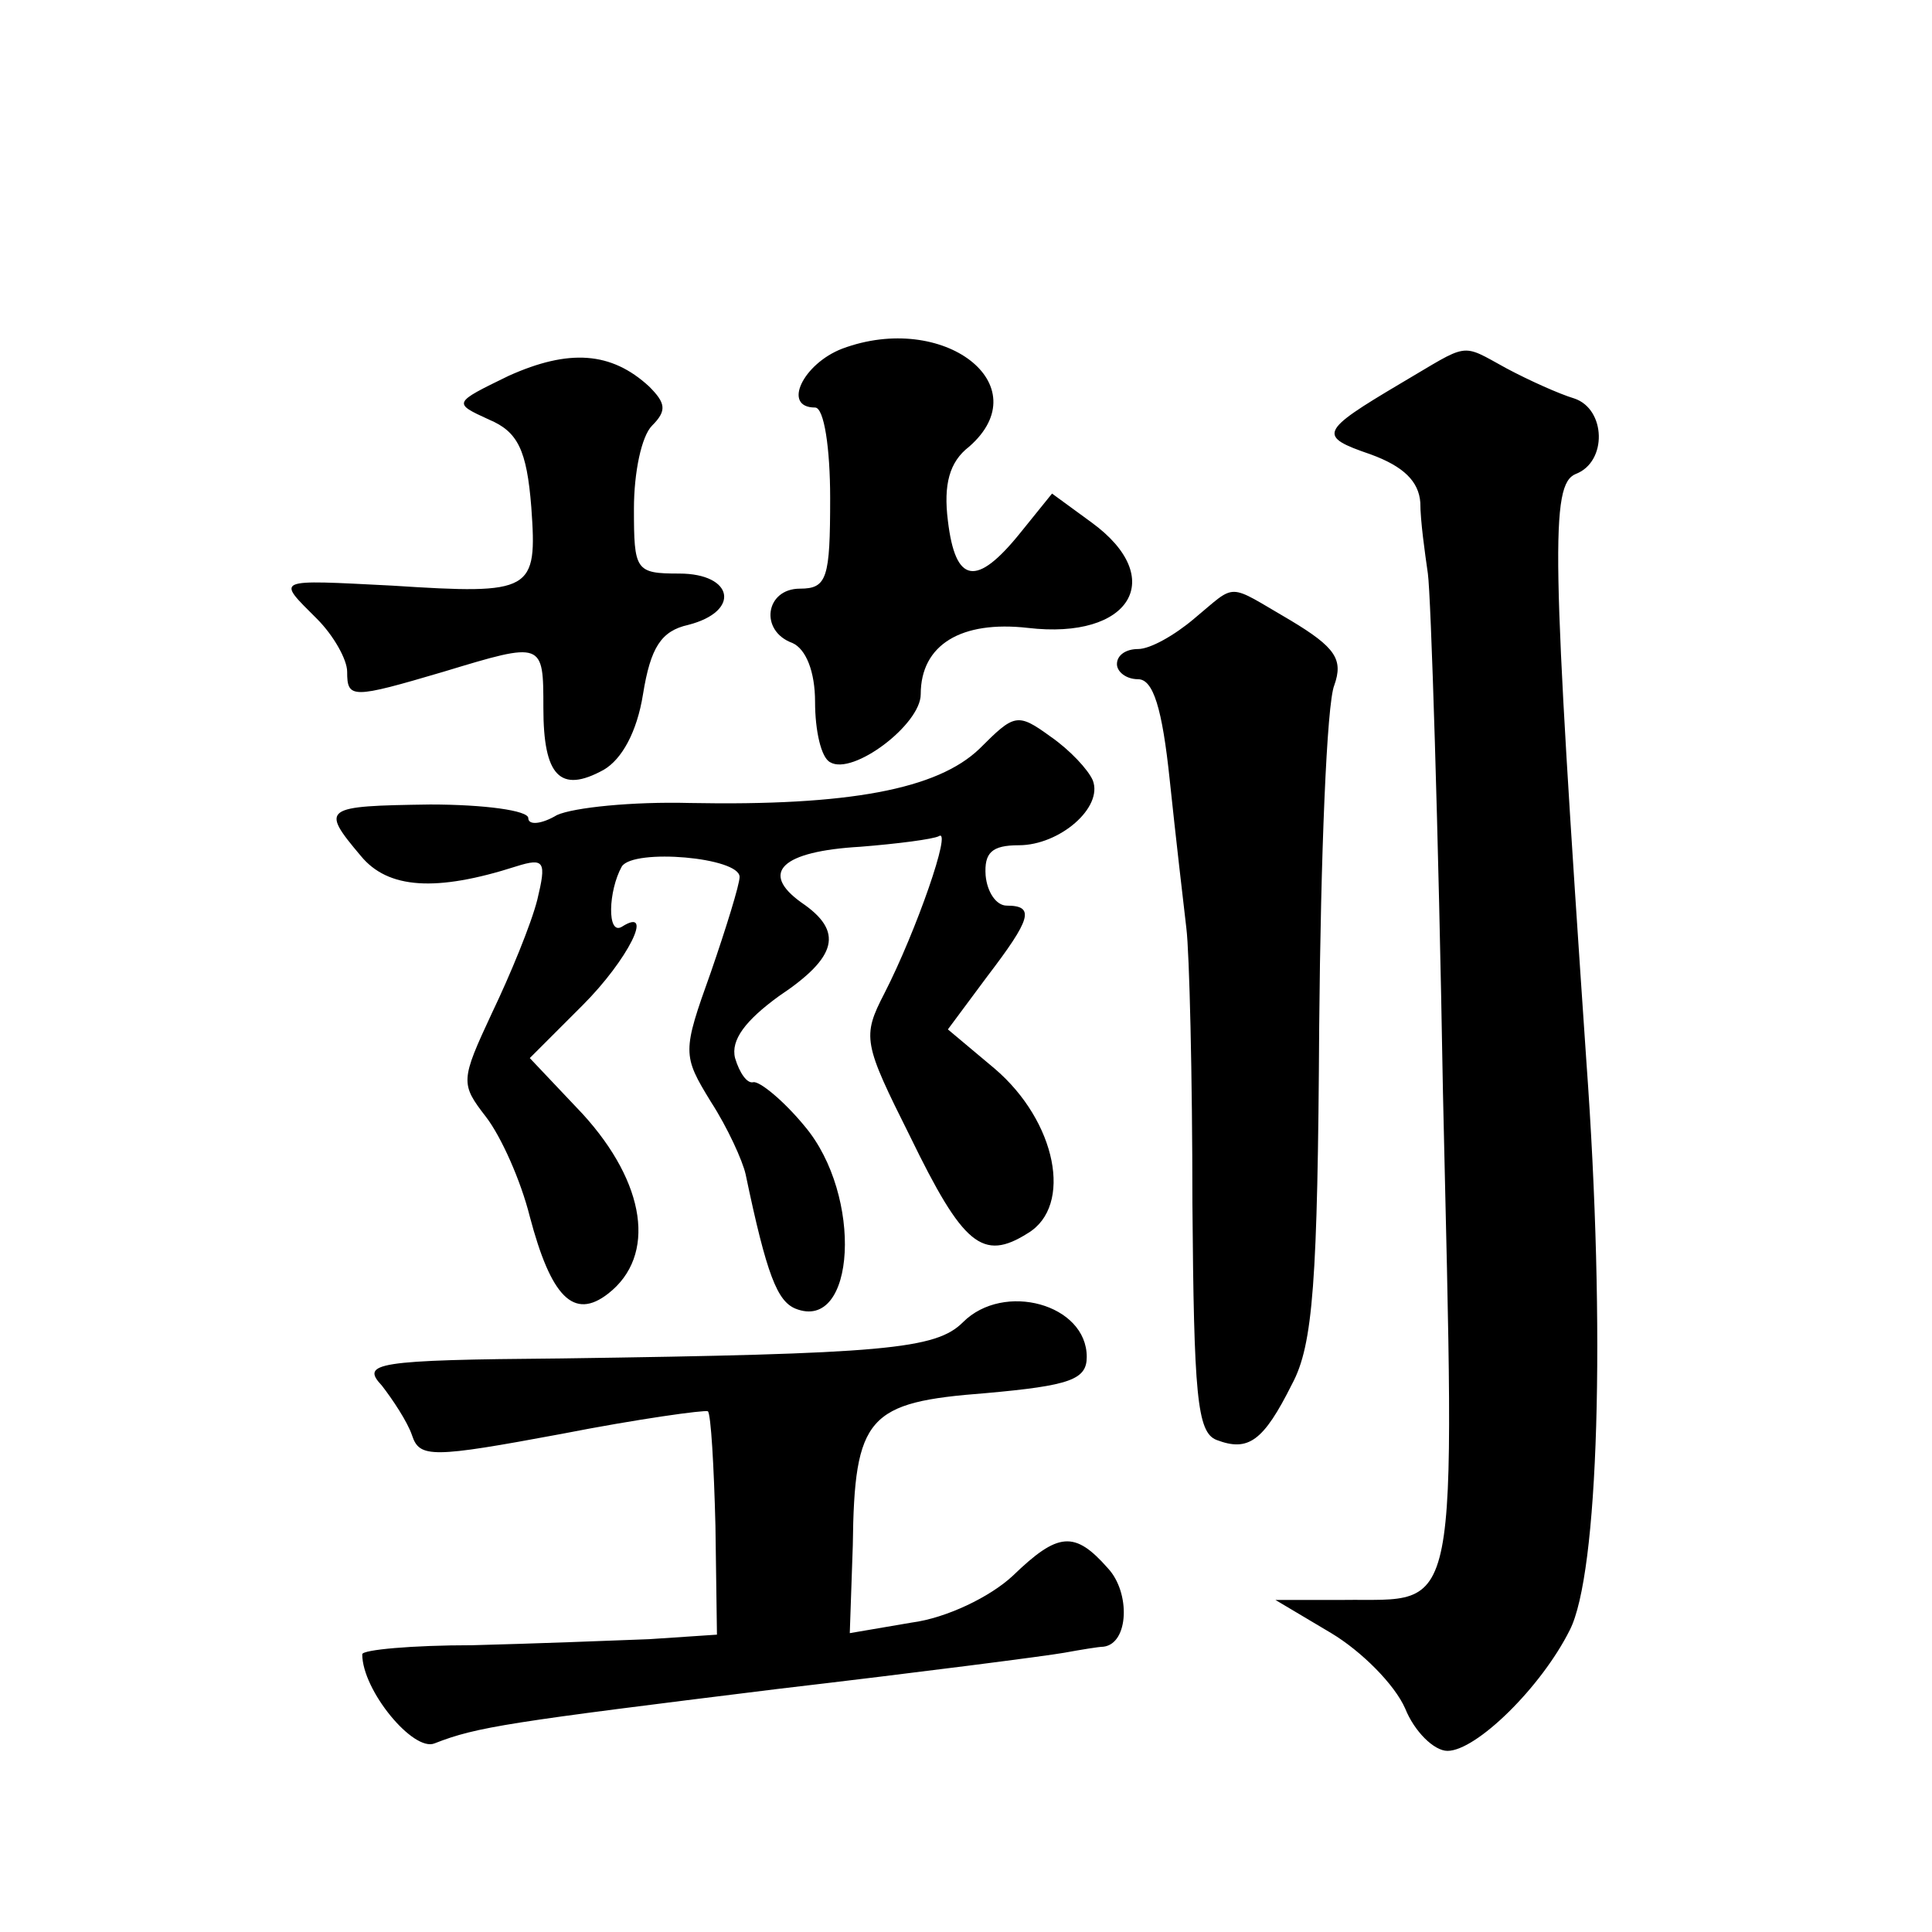 <?xml version="1.0" standalone="no"?>
<!DOCTYPE svg PUBLIC "-//W3C//DTD SVG 20010904//EN"
 "http://www.w3.org/TR/2001/REC-SVG-20010904/DTD/svg10.dtd">
<svg version="1.0" xmlns="http://www.w3.org/2000/svg"
 width="128pt" height="128pt" viewBox="0 0 128 128"
 preserveAspectRatio="xMidYMid meet">
<g transform="translate(0,128) scale(0.1,-0.1)"
fill="#0" stroke="none">
<path d="M558 1049 c-26 -10 -40 -39 -18 -39 6 0 10 -27 10 -60 0 -53 -2 -60 -20
-60 -23 0 -27 -28 -5 -36 9 -4 15 -19 15 -39 0 -19 4 -37 10 -40 15 -9 60 25 60
45 0 33 27 49 71 44 68 -8 93 33 42 70 l-26 19 -21 -26 c-29 -36 -43 -34 -48 8
-3 24 1 39 14 49 47 41 -17 90 -84 65z M337 1031 c-37 -18 -37 -18 -13 -29 19 -8
25 -20 28 -58 4 -56 1 -58 -92 -52 -79 4 -77 5 -50 -22 11 -11 20 -27 20 -35 0
-18 3 -18 64 0 66 20 66 20 66 -24 0 -45 11 -57 40 -41 12 7 22 25 26 50 5 31 12
42 30 46 35 9 30 34 -6 34 -29 0 -30 2 -30 43 0 24 5 48 12 55 10 10 9 15 -2 26
-25 23 -53 25 -93 7z M928 1026 c-54 -32 -55 -35 -20 -47 22 -8 32 -18 33 -32 0
-12 3 -33 5 -47 2 -14 7 -168 10 -344 8 -356 12 -335 -66 -336 l-45 0 37 -22 c20
-12 42 -34 49 -50 6 -15 19 -28 28 -28 19 0 62 42 81 80 19 37 24 198 11 377 -23
337 -24 382 -7 389 21 8 20 43 -1 50 -10 3 -30 12 -45 20 -31 17 -24 17 -70 -10z
M791 870 c-13 -11 -29 -20 -37 -20 -8 0 -14 -4 -14 -10 0 -5 6 -10 14 -10 10 0
16 -19 21 -67 4 -38 9 -81 11 -98 2 -16 4 -98 4 -182 1 -127 3 -152 16 -157 21
-8 31 -1 50 37 14 26 17 68 18 237 1 113 5 214 10 226 6 17 1 25 -29 43 -43 25
-35 25 -64 1z M649 784 c-28 -27 -87 -38 -192 -36 -38 1 -77 -3 -88 -8 -10 -6 -19
-7 -19 -2 0 5 -29 9 -65 9 -71 -1 -73 -2 -46 -34 18 -22 50 -24 103 -7 19 6 20
3 14 -22 -4 -16 -18 -50 -30 -75 -21 -45 -21 -47 -4 -69 10 -13 23 -42 29 -66 14
-53 29 -69 52 -51 32 25 25 73 -17 119 l-35 37 35 35 c30 30 48 66 26 52 -10 -6
-9 24 0 40 8 12 78 6 78 -7 0 -5 -9 -34 -19 -63 -19 -53 -19 -55 0 -86 11 -17 21
-39 23 -48 14 -67 21 -84 33 -89 40 -16 45 75 6 121 -14 17 -30 30 -34 29 -4 -1
-9 6 -12 16 -3 12 7 25 29 41 39 26 43 43 15 62 -28 20 -13 34 39 37 25 2 48 5
52 7 9 6 -15 -63 -36 -104 -15 -29 -14 -33 17 -95 35 -72 48 -83 78 -64 30 18 19
74 -22 109 l-31 26 26 35 c29 38 32 47 13 47 -7 0 -13 9 -14 20 -1 15 4 20 22 20
27 0 56 25 49 43 -3 7 -15 20 -28 29 -22 16 -24 15 -47 -8z M638 404 c-18 -18 -52
-21 -266 -24 -124 -1 -133 -3 -119 -18 7 -9 17 -24 20 -33 5 -15 13 -15 99 1 51
10 95 16 97 15 2 -2 4 -36 5 -76 l1 -72 -45 -3 c-25 -1 -78 -3 -117 -4 -40 0 -73
-3 -73 -6 0 -24 34 -65 48 -59 28 11 49 14 227 36 94 11 179 22 190 24 11 2 23
4 26 4 17 2 18 36 3 52 -22 25 -33 24 -63 -5 -15 -14 -44 -28 -67 -31 l-41 -7 2
58 c1 86 10 95 88 101 56 5 67 9 67 24 0 35 -55 50 -82 23z"/>
</g>
</svg>
